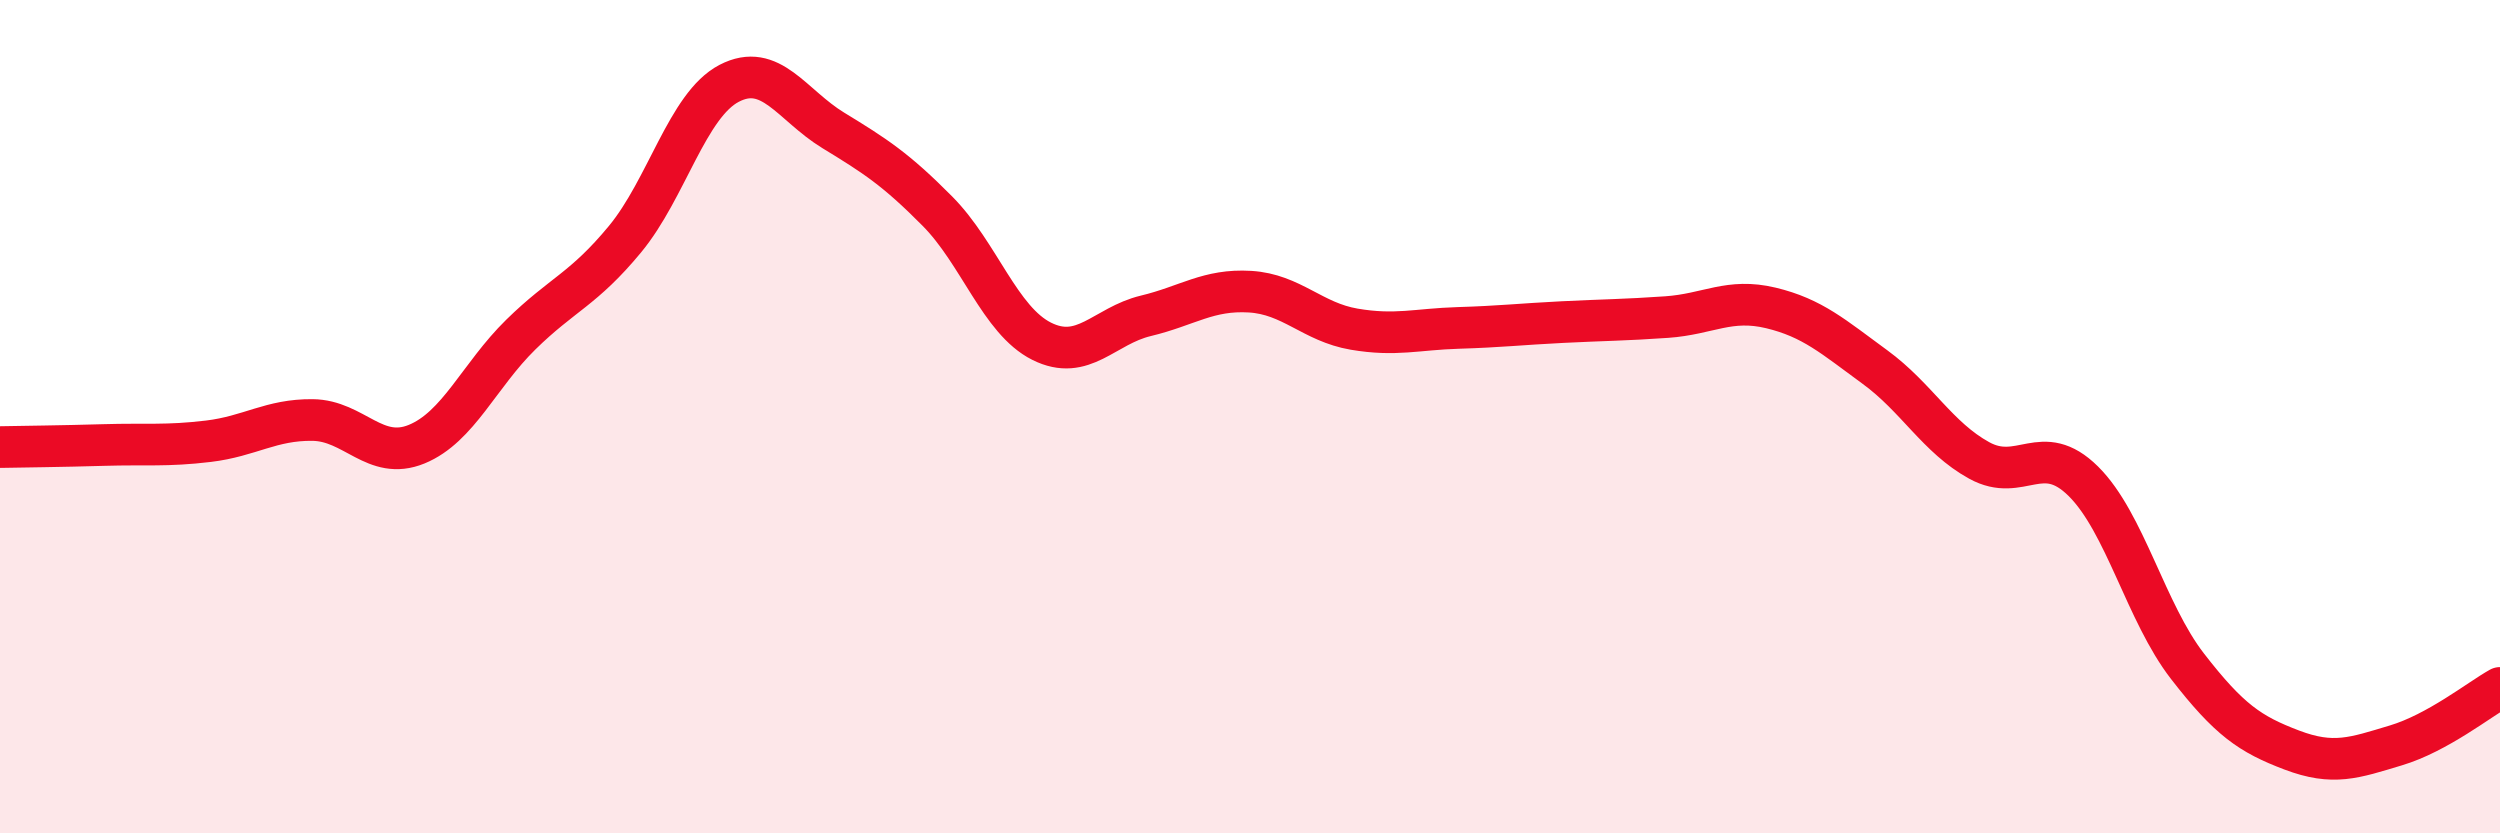 
    <svg width="60" height="20" viewBox="0 0 60 20" xmlns="http://www.w3.org/2000/svg">
      <path
        d="M 0,10.73 C 0.5,10.72 1.5,10.71 2.5,10.68 C 3.5,10.65 4,10.71 5,10.59 C 6,10.47 6.5,10.07 7.5,10.08 C 8.5,10.09 9,11.07 10,10.66 C 11,10.25 11.5,9.01 12.5,8.03 C 13.5,7.05 14,6.95 15,5.74 C 16,4.53 16.5,2.52 17.5,2 C 18.5,1.48 19,2.52 20,3.13 C 21,3.74 21.5,4.06 22.5,5.07 C 23.5,6.08 24,7.69 25,8.19 C 26,8.69 26.5,7.82 27.5,7.58 C 28.5,7.34 29,6.94 30,7 C 31,7.06 31.5,7.73 32.5,7.9 C 33.5,8.07 34,7.9 35,7.87 C 36,7.84 36.5,7.78 37.5,7.73 C 38.5,7.68 39,7.68 40,7.61 C 41,7.54 41.5,7.15 42.5,7.39 C 43.5,7.63 44,8.08 45,8.81 C 46,9.54 46.5,10.5 47.5,11.05 C 48.5,11.6 49,10.56 50,11.55 C 51,12.54 51.5,14.7 52.5,15.99 C 53.5,17.28 54,17.62 55,18 C 56,18.38 56.5,18.19 57.5,17.89 C 58.5,17.59 59.5,16.79 60,16.51L60 20L0 20Z"
        fill="#EB0A25"
        opacity="0.1"
        stroke-linecap="round"
        stroke-linejoin="round"
      />
      <path
        d="M 0,10.73 C 0.5,10.72 1.5,10.71 2.5,10.68 C 3.5,10.65 4,10.71 5,10.59 C 6,10.47 6.5,10.07 7.5,10.08 C 8.5,10.09 9,11.07 10,10.66 C 11,10.25 11.5,9.01 12.5,8.03 C 13.5,7.05 14,6.95 15,5.74 C 16,4.53 16.5,2.52 17.5,2 C 18.5,1.48 19,2.52 20,3.13 C 21,3.74 21.5,4.06 22.5,5.07 C 23.5,6.08 24,7.69 25,8.19 C 26,8.69 26.5,7.82 27.5,7.58 C 28.5,7.34 29,6.94 30,7 C 31,7.06 31.5,7.73 32.5,7.9 C 33.5,8.07 34,7.9 35,7.87 C 36,7.84 36.5,7.78 37.5,7.73 C 38.5,7.68 39,7.68 40,7.61 C 41,7.54 41.5,7.15 42.5,7.39 C 43.5,7.63 44,8.08 45,8.81 C 46,9.54 46.5,10.5 47.5,11.05 C 48.5,11.6 49,10.56 50,11.55 C 51,12.54 51.5,14.7 52.5,15.99 C 53.5,17.28 54,17.62 55,18 C 56,18.38 56.5,18.19 57.5,17.89 C 58.5,17.59 59.5,16.79 60,16.51"
        stroke="#EB0A25"
        stroke-width="1"
        fill="none"
        stroke-linecap="round"
        stroke-linejoin="round"
      />
    </svg>
  